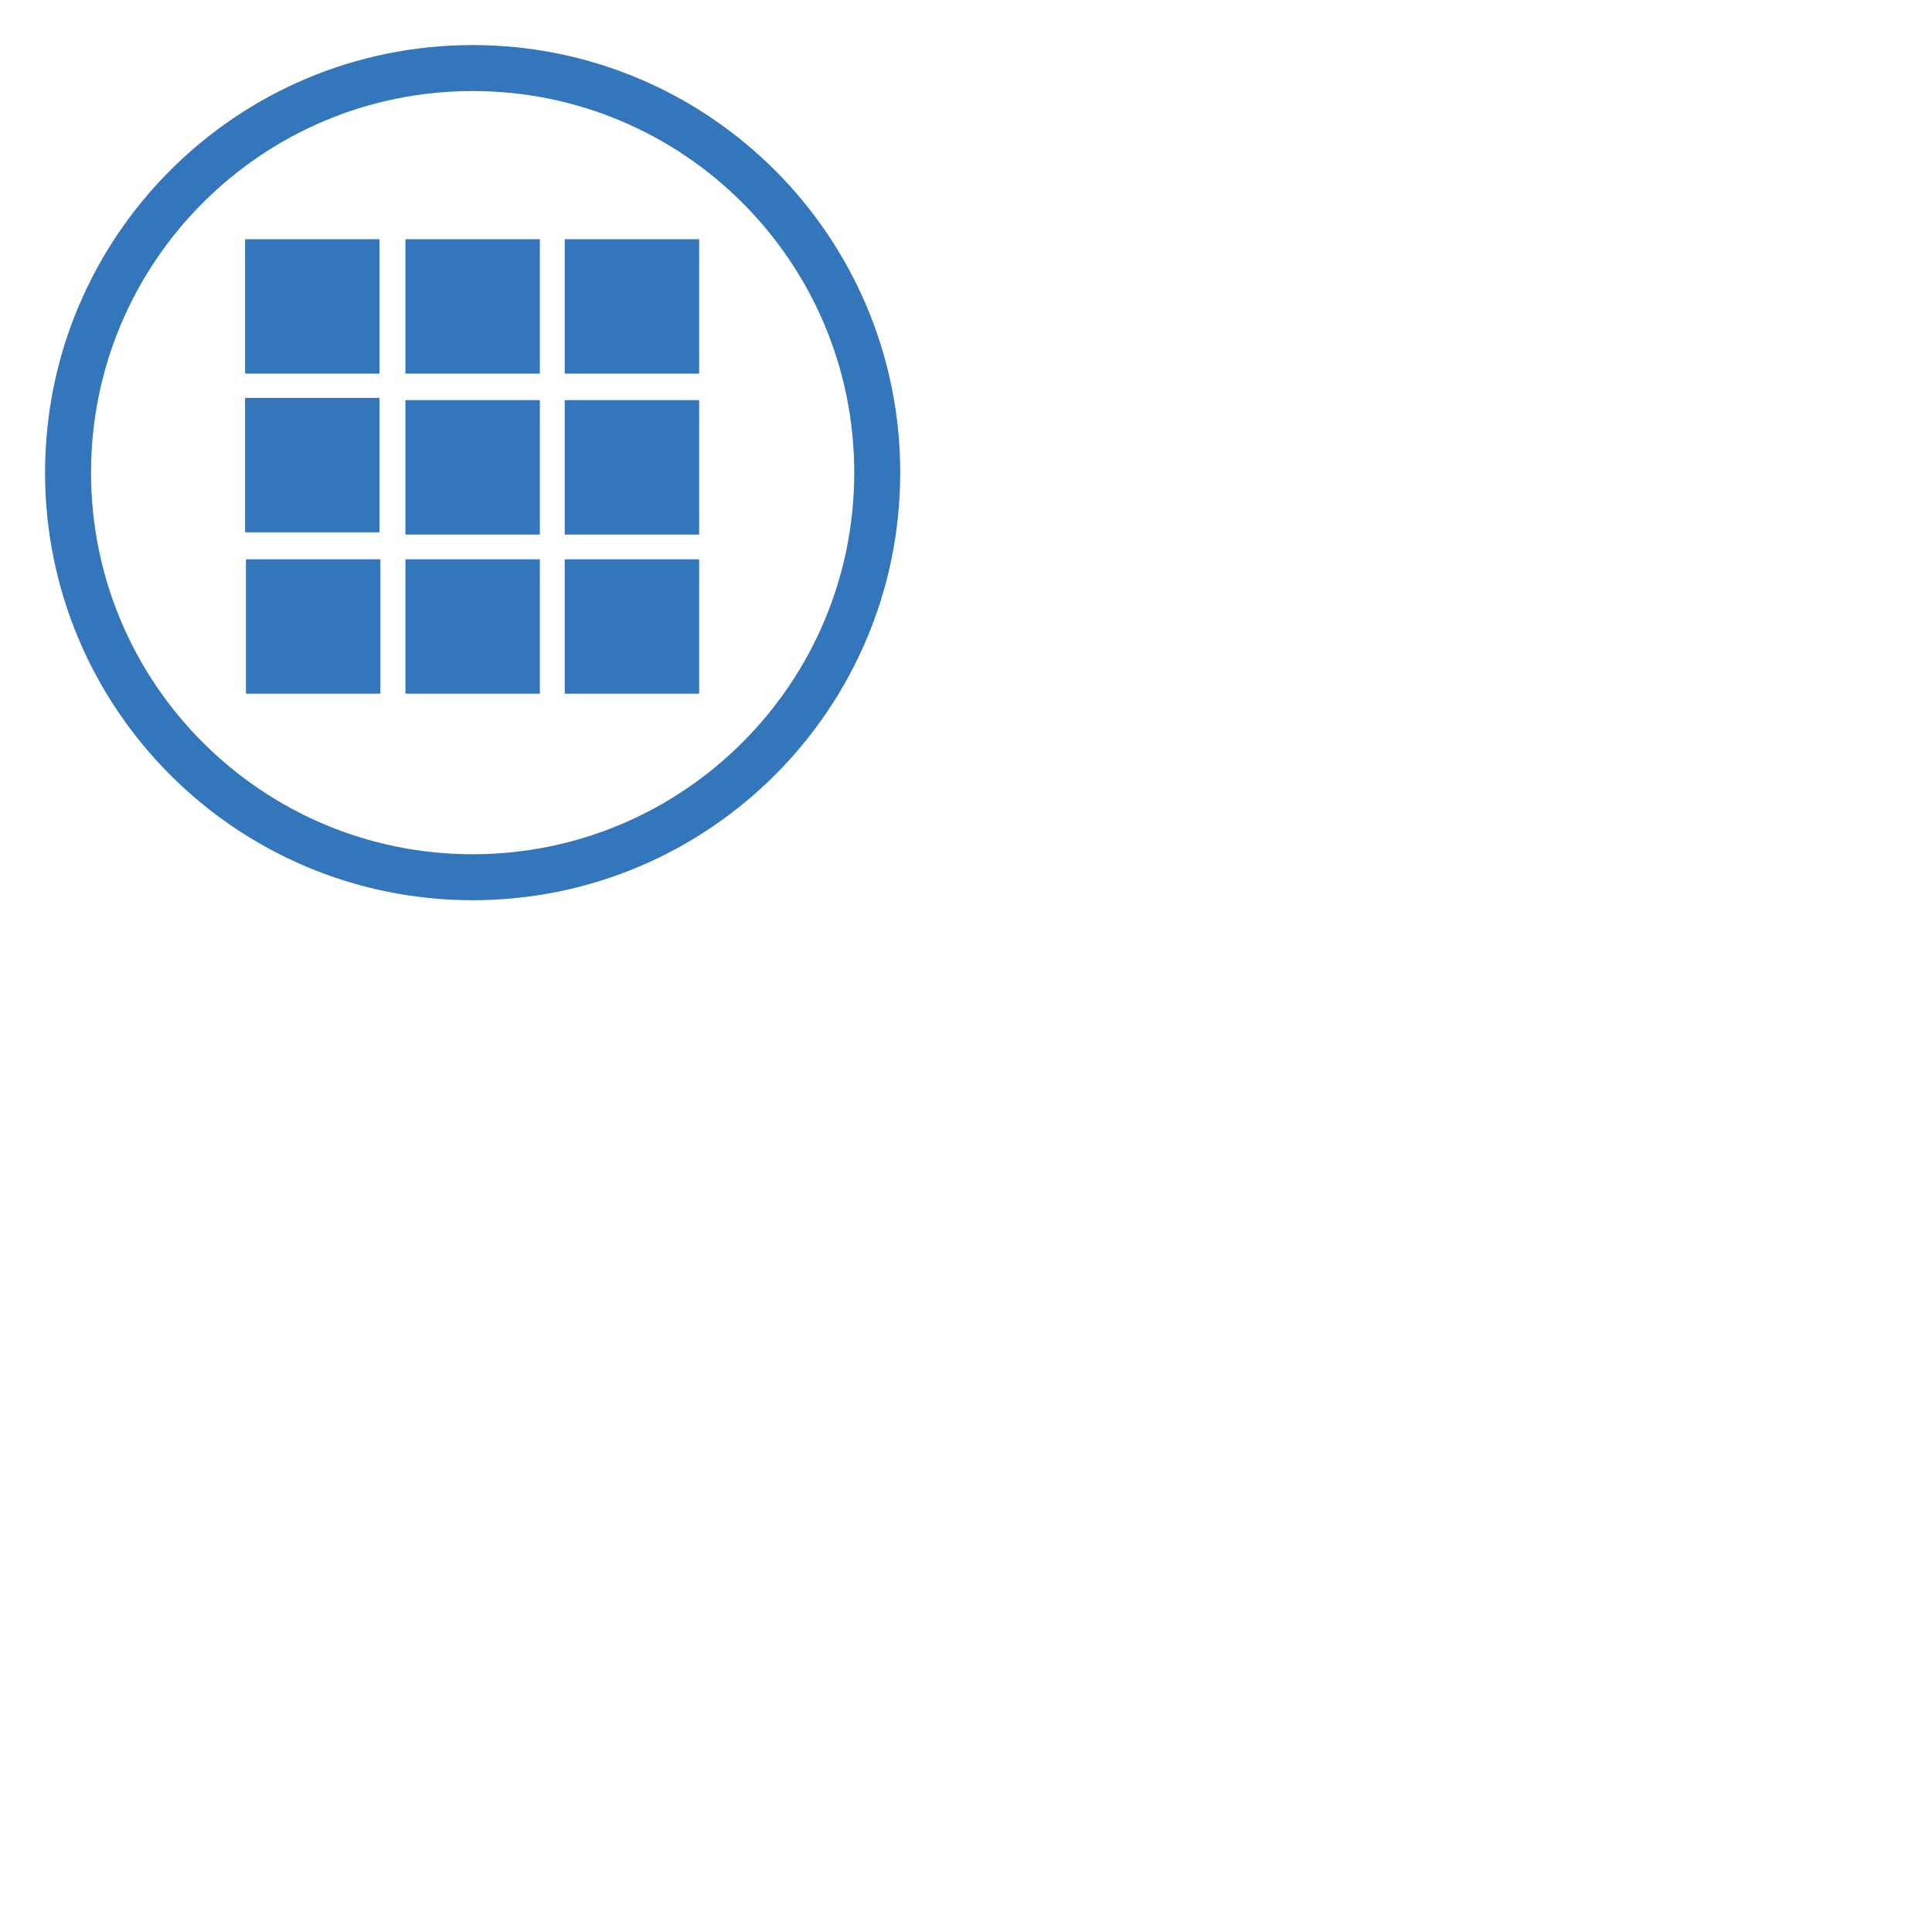 <?xml version="1.0" encoding="UTF-8"?> <svg xmlns="http://www.w3.org/2000/svg" viewBox="1970.63 2470.63 58.74 58.74" width="58.74" height="58.74"><path fill="rgb(52, 118, 187)" stroke="none" fill-opacity="1" stroke-width="1" stroke-opacity="1" color="rgb(51, 51, 51)" font-size-adjust="none" class="cls-1" x="23.91" y="12.88" width="8.92" height="8.92" rx=".68" ry=".68" id="tSvg1623e4980be" title="Rectangle 10" d="M 1982.956 2477.902 C 1984.319 2477.902 1985.681 2477.902 1987.044 2477.902 C 1987.044 2479.265 1987.044 2480.627 1987.044 2481.989 C 1985.681 2481.989 1984.319 2481.989 1982.956 2481.989C 1982.956 2480.627 1982.956 2479.265 1982.956 2477.902Z"></path><path fill="rgb(52, 118, 187)" stroke="none" fill-opacity="1" stroke-width="1" stroke-opacity="1" color="rgb(51, 51, 51)" font-size-adjust="none" class="cls-1" x="34.48" y="12.88" width="8.92" height="8.92" rx="1.55" ry="1.55" id="tSvg2090881dee" title="Rectangle 11" d="M 1987.8 2477.902 C 1989.162 2477.902 1990.525 2477.902 1991.887 2477.902 C 1991.887 2479.265 1991.887 2480.627 1991.887 2481.989 C 1990.525 2481.989 1989.162 2481.989 1987.8 2481.989C 1987.8 2480.627 1987.8 2479.265 1987.8 2477.902Z"></path><path fill="rgb(52, 118, 187)" stroke="none" fill-opacity="1" stroke-width="1" stroke-opacity="1" color="rgb(51, 51, 51)" font-size-adjust="none" class="cls-1" x="13.27" y="23.41" width="8.92" height="8.92" rx="2.19" ry="2.19" id="tSvg1017fc1cbbb" title="Rectangle 12" d="M 1978.081 2482.727 C 1979.443 2482.727 1980.806 2482.727 1982.168 2482.727 C 1982.168 2484.09 1982.168 2485.452 1982.168 2486.815 C 1980.806 2486.815 1979.443 2486.815 1978.081 2486.815C 1978.081 2485.452 1978.081 2484.09 1978.081 2482.727Z"></path><path fill="rgb(52, 118, 187)" stroke="none" fill-opacity="1" stroke-width="1" stroke-opacity="1" color="rgb(51, 51, 51)" font-size-adjust="none" class="cls-1" x="23.91" y="23.56" width="8.92" height="8.92" rx="2.86" ry="2.86" id="tSvgdf57dca4e6" title="Rectangle 13" d="M 1982.956 2482.796 C 1984.319 2482.796 1985.681 2482.796 1987.044 2482.796 C 1987.044 2484.158 1987.044 2485.521 1987.044 2486.883 C 1985.681 2486.883 1984.319 2486.883 1982.956 2486.883C 1982.956 2485.521 1982.956 2484.158 1982.956 2482.796Z"></path><path fill="rgb(52, 118, 187)" stroke="none" fill-opacity="1" stroke-width="1" stroke-opacity="1" color="rgb(51, 51, 51)" font-size-adjust="none" class="cls-1" x="34.48" y="23.56" width="8.92" height="8.92" rx="3.53" ry="3.53" id="tSvg8073812bf2" title="Rectangle 14" d="M 1987.8 2482.796 C 1989.162 2482.796 1990.525 2482.796 1991.887 2482.796 C 1991.887 2484.158 1991.887 2485.521 1991.887 2486.883 C 1990.525 2486.883 1989.162 2486.883 1987.8 2486.883C 1987.8 2485.521 1987.8 2484.158 1987.8 2482.796Z"></path><path fill="rgb(52, 118, 187)" stroke="none" fill-opacity="1" stroke-width="1" stroke-opacity="1" color="rgb(51, 51, 51)" font-size-adjust="none" class="cls-1" x="13.33" y="34.12" width="8.92" height="8.92" rx="2.87" ry="2.87" id="tSvgaab4d5525b" title="Rectangle 15" d="M 1978.108 2487.635 C 1979.471 2487.635 1980.833 2487.635 1982.196 2487.635 C 1982.196 2488.997 1982.196 2490.36 1982.196 2491.722 C 1980.833 2491.722 1979.471 2491.722 1978.108 2491.722C 1978.108 2490.36 1978.108 2488.997 1978.108 2487.635Z"></path><path fill="rgb(52, 118, 187)" stroke="none" fill-opacity="1" stroke-width="1" stroke-opacity="1" color="rgb(51, 51, 51)" font-size-adjust="none" class="cls-1" x="23.91" y="34.12" width="8.92" height="8.92" rx="3.63" ry="3.63" id="tSvg173de78a08b" title="Rectangle 16" d="M 1982.956 2487.635 C 1984.319 2487.635 1985.681 2487.635 1987.044 2487.635 C 1987.044 2488.997 1987.044 2490.36 1987.044 2491.722 C 1985.681 2491.722 1984.319 2491.722 1982.956 2491.722C 1982.956 2490.36 1982.956 2488.997 1982.956 2487.635Z"></path><path fill="rgb(52, 118, 187)" stroke="none" fill-opacity="1" stroke-width="1" stroke-opacity="1" color="rgb(51, 51, 51)" font-size-adjust="none" class="cls-1" x="34.48" y="34.12" width="8.92" height="8.92" rx="4.46" ry="4.46" id="tSvgeb2ddb968" title="Rectangle 17" d="M 1987.8 2487.635 C 1989.162 2487.635 1990.525 2487.635 1991.887 2487.635 C 1991.887 2488.997 1991.887 2490.36 1991.887 2491.722 C 1990.525 2491.722 1989.162 2491.722 1987.8 2491.722C 1987.8 2490.36 1987.8 2488.997 1987.8 2487.635Z"></path><path fill="rgb(52, 118, 187)" stroke="none" fill-opacity="1" stroke-width="1" stroke-opacity="1" color="rgb(51, 51, 51)" font-size-adjust="none" class="cls-1" x="13.27" y="12.88" width="8.92" height="8.92" id="tSvg96d1e79cca" title="Rectangle 18" d="M 1978.081 2477.902 C 1979.443 2477.902 1980.806 2477.902 1982.168 2477.902 C 1982.168 2479.265 1982.168 2480.627 1982.168 2481.989 C 1980.806 2481.989 1979.443 2481.989 1978.081 2481.989C 1978.081 2480.627 1978.081 2479.265 1978.081 2477.902Z"></path><path fill="rgb(52, 118, 187)" stroke="none" fill-opacity="1" stroke-width="1" stroke-opacity="1" color="rgb(51, 51, 51)" font-size-adjust="none" class="cls-1" id="tSvg5044c7a912" title="Path 3" d="M 1985 2472 C 1977.82 2472 1972 2477.82 1972 2485 C 1972 2492.181 1977.82 2498 1985 2498 C 1992.18 2498 1998 2492.181 1998 2485C 1998 2477.82 1992.18 2472 1985 2472Z M 1985 2496.602 C 1978.594 2496.602 1973.398 2491.406 1973.398 2485 C 1973.398 2478.594 1978.594 2473.398 1985 2473.398 C 1991.406 2473.398 1996.602 2478.594 1996.602 2485C 1996.602 2491.406 1991.406 2496.602 1985 2496.602Z"></path><defs></defs></svg> 